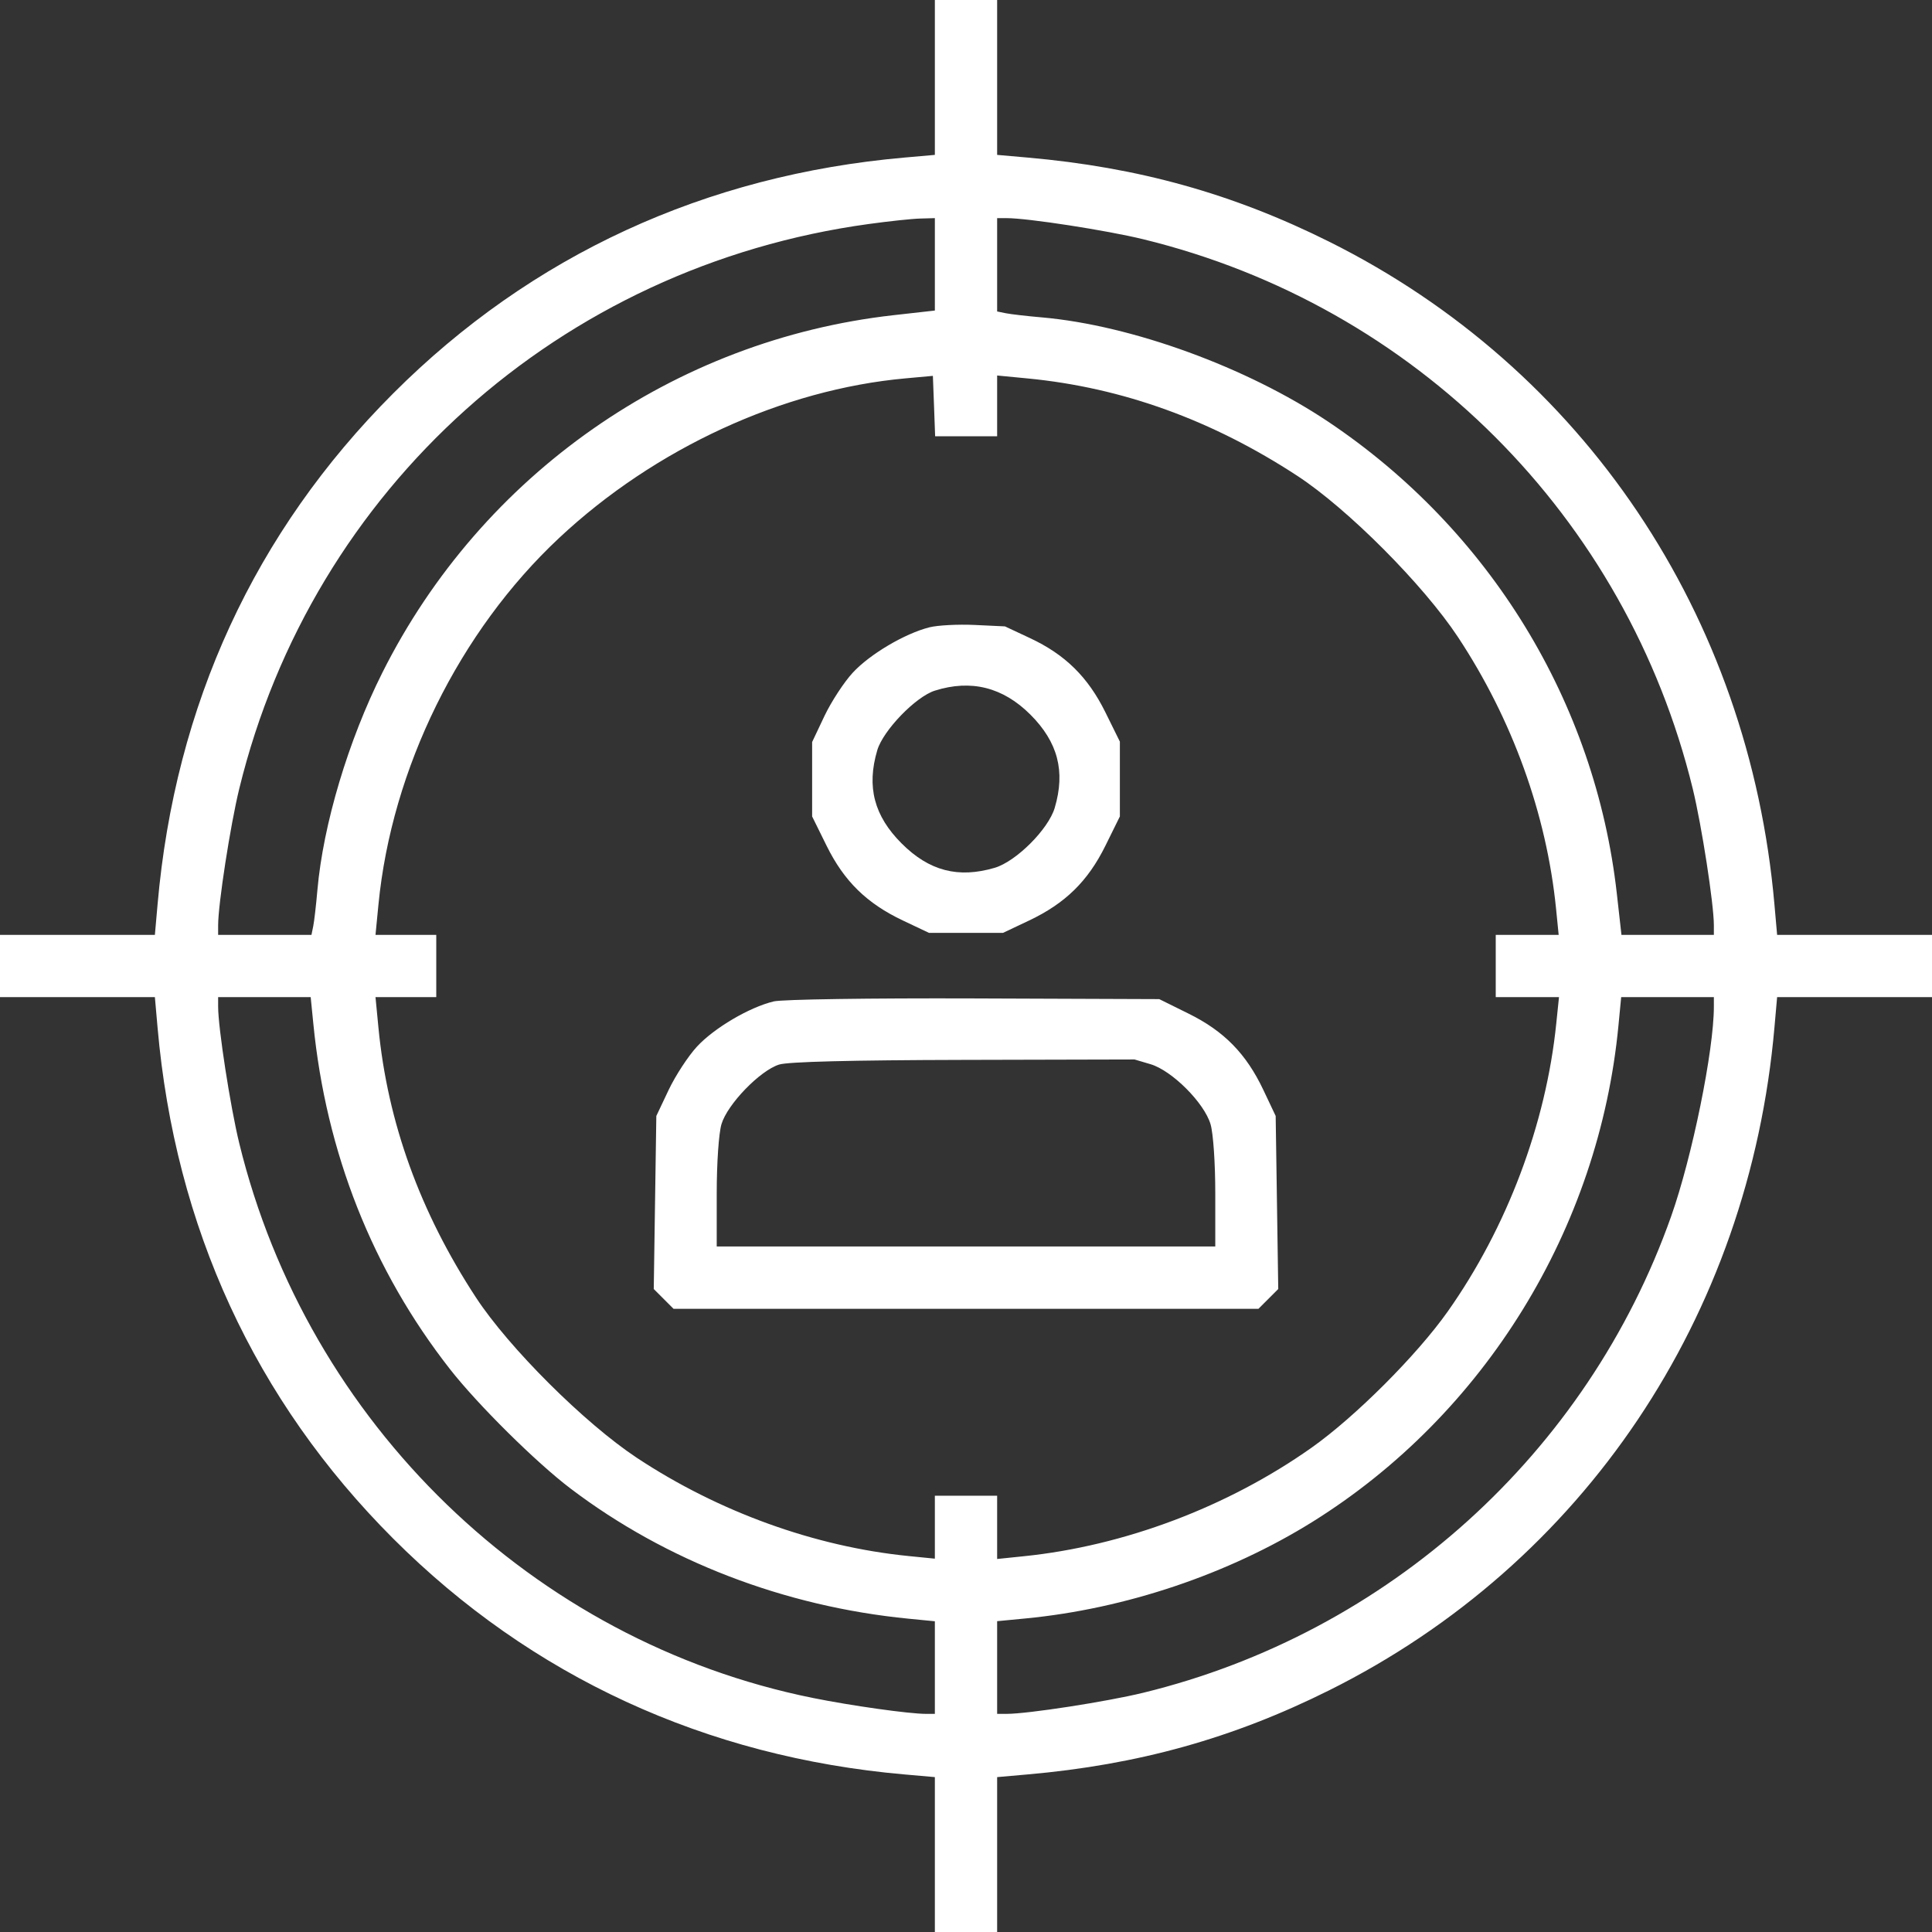 <svg width="42" height="42" viewBox="0 0 42 42" fill="none" xmlns="http://www.w3.org/2000/svg">
<rect x="0" y="0" width="42" height="42" fill="#333333" stroke="none"/>
<path fill-rule="evenodd" clip-rule="evenodd" d="M20.323 1.684V3.367L19.666 3.425C15.336 3.804 11.55 5.549 8.55 8.55C5.538 11.562 3.805 15.319 3.425 19.666L3.367 20.323H1.684H0V21V21.677H1.684H3.367L3.425 22.334C3.805 26.675 5.542 30.442 8.55 33.45C11.545 36.445 15.344 38.197 19.666 38.575L20.323 38.633V40.316V42H21H21.677V40.316V38.633L22.334 38.575C24.744 38.364 26.802 37.79 28.897 36.745C34.423 33.989 38.024 28.626 38.575 22.334L38.633 21.677H40.316H42V21V20.323H40.316H38.633L38.575 19.666C38.024 13.371 34.425 8.012 28.897 5.255C26.802 4.21 24.744 3.636 22.334 3.425L21.677 3.367V1.684V0H21H20.323V1.684ZM18.883 4.87C12.176 5.79 6.794 10.62 5.201 17.147C5.007 17.943 4.742 19.656 4.742 20.115V20.323H5.756H6.771L6.81 20.132C6.831 20.027 6.872 19.675 6.9 19.349C7.025 17.926 7.571 16.098 8.315 14.617C10.474 10.314 14.66 7.388 19.423 6.852L20.323 6.751V5.746V4.742L20.005 4.751C19.83 4.755 19.326 4.809 18.883 4.87ZM21.677 5.756V6.771L21.868 6.81C21.973 6.831 22.325 6.872 22.651 6.9C24.602 7.071 27.106 7.984 28.875 9.168C32.386 11.52 34.681 15.27 35.148 19.423L35.249 20.323H36.254H37.258V20.115C37.258 19.656 36.993 17.943 36.799 17.147C35.356 11.234 30.766 6.644 24.853 5.201C24.057 5.007 22.344 4.742 21.885 4.742H21.677V5.756ZM19.688 8.225C17.02 8.465 14.239 9.745 12.159 11.691C9.986 13.723 8.515 16.707 8.227 19.666L8.163 20.323H8.823H9.484V21V21.677H8.823H8.163L8.227 22.341C8.426 24.399 9.131 26.349 10.346 28.205C11.062 29.299 12.711 30.942 13.848 31.694C15.623 32.867 17.715 33.624 19.751 33.827L20.323 33.884V33.2V32.516H21H21.677V33.203V33.891L22.249 33.832C24.433 33.61 26.688 32.76 28.51 31.473C29.459 30.803 30.803 29.459 31.473 28.51C32.76 26.688 33.61 24.433 33.832 22.249L33.891 21.677H33.203H32.516V21V20.323H33.2H33.884L33.827 19.751C33.621 17.697 32.876 15.636 31.694 13.848C30.942 12.711 29.299 11.062 28.205 10.346C26.349 9.131 24.399 8.426 22.341 8.227L21.677 8.163V8.823V9.484H21.003H20.329L20.305 8.828L20.28 8.171L19.688 8.225ZM20.206 13.637C19.67 13.772 18.907 14.223 18.537 14.625C18.347 14.831 18.071 15.254 17.923 15.565L17.655 16.131V16.94V17.749L17.971 18.389C18.352 19.159 18.843 19.639 19.63 20.012L20.196 20.28H21H21.804L22.37 20.012C23.157 19.639 23.648 19.159 24.029 18.389L24.345 17.749V16.936V16.122L24.029 15.482C23.65 14.716 23.155 14.229 22.391 13.872L21.847 13.617L21.19 13.586C20.829 13.569 20.386 13.592 20.206 13.637ZM20.323 15.014C19.907 15.145 19.198 15.879 19.071 16.31C18.836 17.104 19.002 17.737 19.6 18.335C20.198 18.934 20.831 19.099 21.625 18.865C22.09 18.727 22.792 18.026 22.929 17.561C23.164 16.767 22.998 16.134 22.4 15.535C21.804 14.94 21.111 14.765 20.323 15.014ZM4.742 21.885C4.742 22.344 5.007 24.057 5.201 24.853C6.687 30.941 11.588 35.682 17.665 36.911C18.5 37.08 19.764 37.258 20.13 37.258H20.323V36.252V35.245L19.751 35.189C17.049 34.924 14.479 33.934 12.405 32.361C11.655 31.793 10.387 30.537 9.782 29.764C8.098 27.613 7.086 25.055 6.811 22.249L6.754 21.677H5.748H4.742V21.885ZM16.819 21.77C16.29 21.897 15.523 22.349 15.15 22.754C14.96 22.96 14.684 23.383 14.536 23.694L14.268 24.26L14.24 26.141L14.212 28.022L14.427 28.237L14.642 28.452H21H27.358L27.573 28.237L27.788 28.022L27.76 26.141L27.732 24.26L27.464 23.694C27.091 22.907 26.611 22.417 25.84 22.036L25.201 21.72L21.174 21.705C18.913 21.697 17.003 21.725 16.819 21.77ZM35.184 22.291C34.762 26.713 32.273 30.751 28.533 33.083C26.707 34.221 24.464 34.976 22.291 35.184L21.677 35.243V36.251V37.258H21.885C22.344 37.258 24.057 36.993 24.853 36.799C30.178 35.5 34.507 31.593 36.329 26.443C36.786 25.152 37.258 22.835 37.258 21.885V21.677H36.251H35.243L35.184 22.291ZM16.936 23.143C16.52 23.274 15.811 24.008 15.684 24.439C15.625 24.638 15.581 25.283 15.581 25.942V27.097H21H26.419V25.942C26.419 25.283 26.375 24.638 26.316 24.439C26.179 23.974 25.477 23.273 25.012 23.135L24.664 23.032L20.948 23.041C18.498 23.047 17.131 23.081 16.936 23.143Z" fill="white"/>
</svg>
